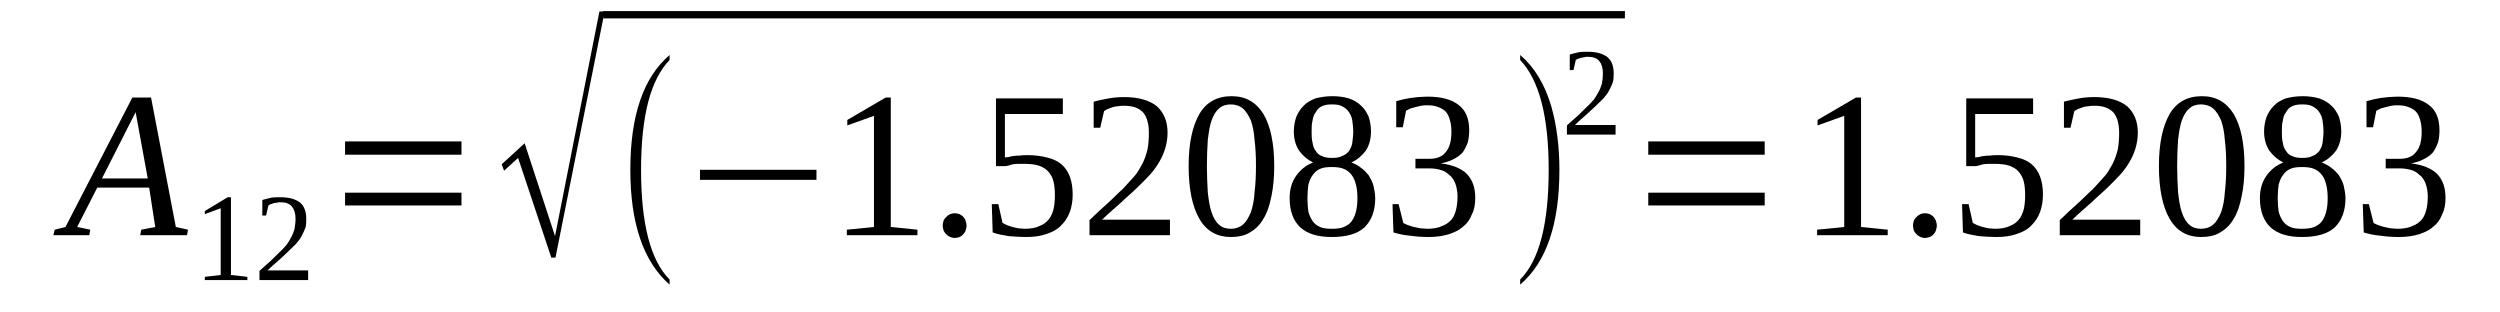 <?xml version='1.0' encoding='UTF-8'?>
<!-- This file was generated by dvisvgm 1.15.1 -->
<svg height='19pt' version='1.1' viewBox='0 -19 152 19' width='152pt' xmlns='http://www.w3.org/2000/svg' xmlns:xlink='http://www.w3.org/1999/xlink'>
<defs>
<clipPath id='clip1'>
<path clip-rule='evenodd' d='M0 -18.997H151.958V-0.028H0V-18.997'/>
</clipPath>
</defs>
<g id='page1'>
<g>
<path clip-path='url(#clip1)' d='M5.488 -5.035L5.43 -4.699H3.242L3.328 -5.035L3.98 -5.199L8.047 -13.07H9.184L10.691 -5.199L11.43 -5.035L11.371 -4.699H8.527L8.586 -5.035L9.438 -5.199L9.07 -7.594H5.914L4.691 -5.199L5.488 -5.035ZM8.246 -12.18L6.199 -8.148H8.984L8.246 -12.18Z' fill-rule='evenodd'/>
<path clip-path='url(#clip1)' d='M14.043 -2.281L15.039 -2.168V-1.973H12.453V-2.168L13.418 -2.281V-6.34L12.453 -5.981V-6.172L13.844 -7.008H14.043V-2.281Z' fill-rule='evenodd'/>
<path clip-path='url(#clip1)' d='M18.734 -1.973H15.777V-2.531C16.035 -2.754 16.262 -2.977 16.461 -3.141C16.66 -3.336 16.832 -3.504 17 -3.672C17.172 -3.809 17.285 -3.977 17.426 -4.117C17.543 -4.281 17.625 -4.422 17.711 -4.59C17.797 -4.727 17.855 -4.922 17.91 -5.09C17.937 -5.285 17.969 -5.481 17.969 -5.699C17.969 -6.035 17.883 -6.285 17.742 -6.453C17.598 -6.617 17.371 -6.703 17.059 -6.703C16.973 -6.703 16.914 -6.703 16.832 -6.676C16.773 -6.676 16.719 -6.649 16.633 -6.649C16.574 -6.617 16.52 -6.59 16.461 -6.59C16.402 -6.563 16.348 -6.535 16.32 -6.508L16.176 -5.895H15.949V-6.84C16.121 -6.899 16.32 -6.926 16.488 -6.981C16.66 -7.008 16.859 -7.008 17.059 -7.008C17.57 -7.008 17.969 -6.899 18.254 -6.676C18.508 -6.453 18.621 -6.117 18.621 -5.699C18.621 -5.508 18.621 -5.313 18.566 -5.145C18.508 -4.977 18.422 -4.813 18.336 -4.645C18.254 -4.477 18.137 -4.34 17.996 -4.172C17.855 -4.031 17.683 -3.867 17.512 -3.699C17.344 -3.531 17.145 -3.363 16.945 -3.172C16.719 -2.977 16.488 -2.781 16.262 -2.559H18.734V-1.973Z' fill-rule='evenodd'/>
<path clip-path='url(#clip1)' d='M20.98 -6.508V-7.285H28.058V-6.508H20.98ZM20.98 -9.594V-10.402H28.058V-9.594H20.98Z' fill-rule='evenodd'/>
<path clip-path='url(#clip1)' d='M33.52 -3.336L31.5 -9.399L30.648 -8.621L30.504 -9.012L31.898 -10.289L33.746 -4.645L36.445 -18.301H36.762L33.773 -3.336H33.52Z' fill-rule='evenodd'/>
<path clip-path='url(#clip1)' d='M36.675 -18.327H98.794V-17.882H36.675V-18.327Z' fill-rule='evenodd'/>
<path clip-path='url(#clip1)' d='M40.711 -2.004V-1.695C39.121 -3.086 38.324 -5.422 38.324 -8.676C38.324 -11.985 39.121 -14.293 40.711 -15.656V-15.352C39.547 -14.156 38.977 -11.93 38.977 -8.676C38.977 -5.395 39.547 -3.172 40.711 -2.004Z' fill-rule='evenodd'/>
<path clip-path='url(#clip1)' d='M42.559 -8.066V-8.676H49.641V-8.066H42.559Z' fill-rule='evenodd'/>
<path clip-path='url(#clip1)' d='M54.16 -5.199L55.781 -5.035V-4.699H51.488V-5.035L53.137 -5.199V-11.957L51.516 -11.375V-11.707L53.848 -13.07H54.16V-5.199Z' fill-rule='evenodd'/>
<path clip-path='url(#clip1)' d='M58.766 -5.285C58.766 -5.172 58.738 -5.09 58.707 -4.977C58.68 -4.895 58.621 -4.813 58.566 -4.754C58.508 -4.672 58.422 -4.645 58.34 -4.59C58.254 -4.563 58.141 -4.531 58.055 -4.531C57.941 -4.531 57.855 -4.563 57.77 -4.59C57.684 -4.645 57.598 -4.672 57.543 -4.754C57.457 -4.813 57.43 -4.895 57.371 -4.977C57.344 -5.09 57.316 -5.172 57.316 -5.285C57.316 -5.395 57.344 -5.481 57.371 -5.59C57.43 -5.672 57.457 -5.758 57.543 -5.813C57.598 -5.895 57.684 -5.922 57.77 -5.981C57.855 -6.008 57.941 -6.035 58.055 -6.035C58.141 -6.035 58.254 -6.008 58.34 -5.981C58.422 -5.922 58.508 -5.895 58.566 -5.813C58.621 -5.758 58.68 -5.672 58.707 -5.59C58.738 -5.481 58.766 -5.395 58.766 -5.285Z' fill-rule='evenodd'/>
<path clip-path='url(#clip1)' d='M62.488 -9.567C62.945 -9.567 63.312 -9.512 63.656 -9.426C63.996 -9.344 64.308 -9.207 64.535 -9.012C64.762 -8.817 64.933 -8.566 65.047 -8.258C65.16 -7.953 65.219 -7.594 65.219 -7.176C65.219 -6.785 65.16 -6.426 65.047 -6.117C64.933 -5.813 64.762 -5.535 64.535 -5.313C64.308 -5.063 63.996 -4.895 63.656 -4.785C63.285 -4.645 62.859 -4.59 62.375 -4.59C62.004 -4.59 61.664 -4.617 61.324 -4.645C60.98 -4.699 60.668 -4.754 60.355 -4.867L60.301 -6.59H60.699L60.953 -5.449C61.039 -5.395 61.125 -5.367 61.211 -5.313C61.324 -5.285 61.437 -5.227 61.551 -5.199C61.664 -5.172 61.809 -5.145 61.922 -5.117C62.062 -5.117 62.176 -5.09 62.289 -5.09C62.66 -5.09 62.973 -5.145 63.199 -5.258C63.426 -5.34 63.625 -5.481 63.77 -5.672C63.91 -5.84 63.996 -6.063 64.055 -6.285C64.109 -6.535 64.137 -6.813 64.137 -7.121C64.137 -7.453 64.109 -7.731 64.055 -7.953C63.996 -8.203 63.883 -8.399 63.738 -8.566C63.598 -8.731 63.398 -8.844 63.172 -8.926C62.914 -9.012 62.602 -9.039 62.203 -9.039C61.977 -9.039 61.75 -9.039 61.578 -9.012C61.41 -8.953 61.266 -8.926 61.152 -8.899H60.555V-13.016H64.621V-12.07H61.098V-9.426C61.18 -9.426 61.266 -9.457 61.352 -9.457C61.437 -9.484 61.523 -9.512 61.637 -9.512C61.75 -9.539 61.891 -9.539 62.004 -9.539C62.148 -9.567 62.32 -9.567 62.488 -9.567Z' fill-rule='evenodd'/>
<path clip-path='url(#clip1)' d='M71.133 -4.699H66.242V-5.617C66.641 -6.008 67.008 -6.34 67.352 -6.649C67.691 -6.953 67.977 -7.258 68.262 -7.508C68.516 -7.785 68.742 -8.035 68.973 -8.289C69.172 -8.512 69.312 -8.789 69.453 -9.039C69.598 -9.317 69.683 -9.594 69.766 -9.899C69.824 -10.207 69.852 -10.539 69.852 -10.93C69.852 -11.457 69.738 -11.875 69.512 -12.152C69.254 -12.43 68.887 -12.57 68.348 -12.57C68.23 -12.57 68.117 -12.57 68.004 -12.543C67.891 -12.543 67.777 -12.516 67.664 -12.488C67.551 -12.457 67.465 -12.402 67.352 -12.375C67.266 -12.32 67.18 -12.293 67.125 -12.238L66.894 -11.235H66.496V-12.82C66.809 -12.902 67.094 -12.961 67.406 -13.016C67.691 -13.07 68.004 -13.098 68.348 -13.098C69.227 -13.098 69.883 -12.902 70.336 -12.543C70.762 -12.152 70.988 -11.625 70.988 -10.93C70.988 -10.594 70.933 -10.289 70.848 -9.984C70.762 -9.707 70.648 -9.426 70.477 -9.149C70.336 -8.899 70.137 -8.621 69.91 -8.371C69.683 -8.121 69.398 -7.844 69.113 -7.563C68.828 -7.285 68.488 -7.008 68.148 -6.676C67.805 -6.367 67.406 -6.035 67.008 -5.645H71.133V-4.699Z' fill-rule='evenodd'/>
<path clip-path='url(#clip1)' d='M77.473 -8.899C77.473 -8.203 77.414 -7.594 77.301 -7.063C77.187 -6.508 77.047 -6.063 76.816 -5.699C76.617 -5.34 76.336 -5.063 75.992 -4.867C75.68 -4.672 75.281 -4.59 74.828 -4.59C74.004 -4.59 73.348 -4.949 72.922 -5.699C72.496 -6.426 72.269 -7.508 72.269 -8.899C72.269 -10.289 72.496 -11.32 72.922 -12.07C73.348 -12.793 74.004 -13.152 74.883 -13.152C75.738 -13.152 76.363 -12.793 76.816 -12.07C77.246 -11.348 77.473 -10.289 77.473 -8.899ZM76.363 -8.899C76.363 -9.512 76.336 -10.039 76.277 -10.485C76.25 -10.957 76.164 -11.348 76.051 -11.68C75.906 -11.985 75.766 -12.238 75.566 -12.402C75.367 -12.57 75.113 -12.652 74.828 -12.652C74.543 -12.652 74.289 -12.57 74.117 -12.402C73.918 -12.238 73.777 -11.985 73.664 -11.68C73.547 -11.348 73.492 -10.957 73.433 -10.485C73.406 -10.039 73.379 -9.512 73.379 -8.899C73.379 -8.317 73.406 -7.785 73.433 -7.313C73.492 -6.813 73.547 -6.426 73.664 -6.09C73.777 -5.758 73.918 -5.508 74.117 -5.34C74.289 -5.172 74.543 -5.09 74.828 -5.09C75.113 -5.09 75.367 -5.172 75.566 -5.34C75.766 -5.508 75.906 -5.758 76.051 -6.09C76.164 -6.426 76.25 -6.813 76.277 -7.313C76.336 -7.785 76.363 -8.317 76.363 -8.899Z' fill-rule='evenodd'/>
<path clip-path='url(#clip1)' d='M83.356 -11.012C83.356 -10.539 83.242 -10.152 83.043 -9.844C82.816 -9.539 82.531 -9.289 82.164 -9.121C82.391 -9.039 82.59 -8.926 82.758 -8.789C82.93 -8.676 83.074 -8.512 83.215 -8.344C83.328 -8.149 83.441 -7.953 83.5 -7.731C83.555 -7.481 83.613 -7.231 83.613 -6.953C83.613 -6.172 83.386 -5.59 82.957 -5.172C82.531 -4.785 81.879 -4.59 80.969 -4.59C80.117 -4.59 79.492 -4.785 79.062 -5.172C78.637 -5.563 78.41 -6.172 78.41 -6.953C78.41 -7.508 78.551 -7.953 78.808 -8.317C79.062 -8.676 79.406 -8.953 79.832 -9.121C79.492 -9.289 79.207 -9.539 78.981 -9.844C78.781 -10.152 78.664 -10.539 78.664 -11.012C78.664 -11.32 78.723 -11.625 78.808 -11.875C78.922 -12.152 79.062 -12.375 79.262 -12.57C79.434 -12.766 79.688 -12.902 79.973 -13.016C80.285 -13.098 80.629 -13.152 81.027 -13.152C81.394 -13.152 81.734 -13.098 82.019 -13.016C82.332 -12.902 82.562 -12.766 82.758 -12.57C82.957 -12.402 83.101 -12.152 83.215 -11.902C83.301 -11.625 83.356 -11.348 83.356 -11.012ZM82.531 -6.953C82.531 -7.258 82.504 -7.535 82.445 -7.758C82.391 -7.981 82.305 -8.203 82.191 -8.344C82.078 -8.512 81.906 -8.649 81.707 -8.731C81.508 -8.817 81.254 -8.844 80.969 -8.844C80.683 -8.844 80.43 -8.817 80.258 -8.731C80.058 -8.649 79.918 -8.512 79.805 -8.344C79.688 -8.203 79.605 -7.981 79.547 -7.758C79.519 -7.535 79.492 -7.258 79.492 -6.953C79.492 -6.649 79.519 -6.367 79.547 -6.145C79.605 -5.922 79.688 -5.731 79.805 -5.563C79.918 -5.395 80.058 -5.285 80.258 -5.199C80.43 -5.117 80.683 -5.09 80.969 -5.09C81.254 -5.09 81.508 -5.117 81.707 -5.199C81.906 -5.285 82.078 -5.395 82.191 -5.563C82.305 -5.731 82.391 -5.922 82.445 -6.145C82.504 -6.367 82.531 -6.649 82.531 -6.953ZM82.277 -11.012C82.277 -11.235 82.246 -11.457 82.219 -11.68C82.191 -11.875 82.106 -12.043 82.019 -12.18C81.906 -12.348 81.766 -12.457 81.594 -12.543C81.453 -12.625 81.223 -12.652 80.996 -12.652C80.742 -12.652 80.543 -12.625 80.371 -12.543C80.199 -12.457 80.086 -12.348 80.004 -12.18C79.887 -12.043 79.832 -11.875 79.805 -11.68C79.746 -11.457 79.746 -11.235 79.746 -11.012C79.746 -10.762 79.746 -10.539 79.805 -10.316C79.832 -10.121 79.887 -9.957 80.004 -9.816C80.086 -9.68 80.199 -9.567 80.371 -9.512C80.543 -9.426 80.742 -9.399 80.996 -9.399C81.223 -9.399 81.453 -9.426 81.594 -9.512C81.766 -9.567 81.906 -9.68 82.019 -9.816C82.106 -9.957 82.191 -10.121 82.219 -10.316C82.246 -10.539 82.277 -10.762 82.277 -11.012Z' fill-rule='evenodd'/>
<path clip-path='url(#clip1)' d='M89.695 -6.981C89.695 -6.59 89.641 -6.258 89.496 -5.981C89.383 -5.672 89.215 -5.422 88.957 -5.227C88.731 -5.004 88.418 -4.867 88.074 -4.754C87.707 -4.645 87.308 -4.59 86.855 -4.59C86.484 -4.59 86.086 -4.617 85.715 -4.672C85.348 -4.699 85.004 -4.785 84.722 -4.867L84.664 -6.59H85.035L85.32 -5.449C85.375 -5.395 85.488 -5.367 85.602 -5.313C85.715 -5.285 85.832 -5.227 85.972 -5.199C86.113 -5.172 86.226 -5.145 86.371 -5.117C86.512 -5.117 86.656 -5.09 86.769 -5.09C87.137 -5.09 87.449 -5.145 87.68 -5.258C87.906 -5.34 88.105 -5.481 88.246 -5.645C88.391 -5.813 88.473 -6.035 88.531 -6.258C88.586 -6.508 88.617 -6.758 88.617 -7.063C88.617 -7.371 88.558 -7.649 88.473 -7.871C88.391 -8.066 88.273 -8.258 88.105 -8.371C87.961 -8.512 87.793 -8.621 87.562 -8.676C87.367 -8.731 87.137 -8.762 86.91 -8.762H86.059V-9.344H86.91C87.367 -9.344 87.707 -9.484 87.906 -9.762C88.133 -10.012 88.246 -10.43 88.246 -10.985C88.246 -11.235 88.219 -11.485 88.16 -11.68C88.105 -11.902 88.019 -12.07 87.906 -12.207C87.793 -12.32 87.621 -12.43 87.449 -12.488C87.25 -12.57 87.051 -12.598 86.769 -12.598C86.656 -12.598 86.539 -12.598 86.398 -12.57C86.285 -12.543 86.172 -12.516 86.059 -12.488C85.945 -12.457 85.859 -12.43 85.746 -12.402C85.66 -12.348 85.574 -12.32 85.488 -12.266L85.289 -11.262H84.891V-12.848C85.035 -12.875 85.176 -12.934 85.32 -12.961C85.461 -12.988 85.602 -13.016 85.746 -13.043C85.914 -13.07 86.059 -13.07 86.226 -13.098C86.398 -13.098 86.57 -13.125 86.769 -13.125C87.621 -13.125 88.246 -12.961 88.672 -12.625C89.129 -12.293 89.328 -11.762 89.328 -11.07C89.328 -10.816 89.297 -10.566 89.242 -10.344C89.156 -10.121 89.07 -9.93 88.93 -9.734C88.785 -9.567 88.586 -9.426 88.359 -9.317C88.16 -9.207 87.906 -9.121 87.594 -9.066C88.305 -8.984 88.844 -8.762 89.183 -8.426C89.527 -8.066 89.695 -7.594 89.695 -6.981Z' fill-rule='evenodd'/>
<path clip-path='url(#clip1)' d='M92.426 -2.004C93.59 -3.172 94.16 -5.395 94.16 -8.676C94.16 -11.902 93.59 -14.129 92.426 -15.352V-15.656C93.277 -14.934 93.933 -13.879 94.332 -12.488C94.644 -11.375 94.812 -10.094 94.812 -8.676C94.812 -5.367 94.019 -3.059 92.426 -1.695V-2.004Z' fill-rule='evenodd'/>
<path clip-path='url(#clip1)' d='M98.227 -10.816H95.269V-11.375C95.523 -11.598 95.754 -11.82 95.953 -11.985C96.148 -12.18 96.32 -12.348 96.492 -12.516C96.66 -12.652 96.777 -12.82 96.918 -12.961C97.031 -13.125 97.117 -13.266 97.203 -13.434C97.289 -13.57 97.344 -13.766 97.402 -13.934C97.43 -14.129 97.457 -14.32 97.457 -14.543C97.457 -14.879 97.371 -15.129 97.23 -15.297C97.09 -15.461 96.859 -15.547 96.547 -15.547C96.465 -15.547 96.406 -15.547 96.32 -15.52C96.266 -15.52 96.207 -15.488 96.121 -15.488C96.066 -15.461 96.008 -15.434 95.953 -15.434C95.894 -15.406 95.836 -15.379 95.808 -15.352L95.668 -14.738H95.441V-15.684C95.609 -15.742 95.808 -15.77 95.98 -15.824C96.148 -15.852 96.348 -15.852 96.547 -15.852C97.058 -15.852 97.457 -15.742 97.742 -15.52C98 -15.297 98.113 -14.961 98.113 -14.543C98.113 -14.352 98.113 -14.156 98.055 -13.988C98 -13.82 97.914 -13.656 97.828 -13.488C97.742 -13.32 97.629 -13.184 97.488 -13.016C97.344 -12.875 97.172 -12.711 97.004 -12.543C96.832 -12.375 96.633 -12.207 96.433 -12.016C96.207 -11.82 95.98 -11.625 95.754 -11.402H98.227V-10.816Z' fill-rule='evenodd'/>
<path clip-path='url(#clip1)' d='M100.215 -6.508V-7.285H107.293V-6.508H100.215ZM100.215 -9.594V-10.402H107.293V-9.594H100.215Z' fill-rule='evenodd'/>
<path clip-path='url(#clip1)' d='M113.152 -5.199L114.773 -5.035V-4.699H110.48V-5.035L112.129 -5.199V-11.957L110.508 -11.375V-11.707L112.84 -13.07H113.152V-5.199Z' fill-rule='evenodd'/>
<path clip-path='url(#clip1)' d='M117.758 -5.285C117.758 -5.172 117.73 -5.09 117.699 -4.977C117.672 -4.895 117.613 -4.813 117.559 -4.754C117.5 -4.672 117.414 -4.645 117.332 -4.59C117.246 -4.563 117.133 -4.531 117.047 -4.531C116.934 -4.531 116.848 -4.563 116.762 -4.59C116.676 -4.645 116.59 -4.672 116.535 -4.754C116.449 -4.813 116.422 -4.895 116.363 -4.977C116.336 -5.09 116.309 -5.172 116.309 -5.285C116.309 -5.395 116.336 -5.481 116.363 -5.59C116.422 -5.672 116.449 -5.758 116.535 -5.813C116.59 -5.895 116.676 -5.922 116.762 -5.981C116.848 -6.008 116.934 -6.035 117.047 -6.035C117.133 -6.035 117.246 -6.008 117.332 -5.981C117.414 -5.922 117.5 -5.895 117.559 -5.813C117.613 -5.758 117.672 -5.672 117.699 -5.59C117.73 -5.481 117.758 -5.395 117.758 -5.285Z' fill-rule='evenodd'/>
<path clip-path='url(#clip1)' d='M121.48 -9.567C121.937 -9.567 122.305 -9.512 122.648 -9.426C122.988 -9.344 123.301 -9.207 123.527 -9.012S123.926 -8.566 124.039 -8.258C124.152 -7.953 124.211 -7.594 124.211 -7.176C124.211 -6.785 124.152 -6.426 124.039 -6.117C123.926 -5.813 123.754 -5.535 123.527 -5.313C123.301 -5.063 122.988 -4.895 122.648 -4.785C122.277 -4.645 121.852 -4.59 121.367 -4.59C121 -4.59 120.656 -4.617 120.316 -4.645C119.973 -4.699 119.66 -4.754 119.348 -4.867L119.293 -6.59H119.691L119.945 -5.449C120.031 -5.395 120.117 -5.367 120.203 -5.313C120.316 -5.285 120.43 -5.227 120.543 -5.199C120.656 -5.172 120.801 -5.145 120.914 -5.117C121.055 -5.117 121.168 -5.09 121.281 -5.09C121.652 -5.09 121.965 -5.145 122.191 -5.258C122.418 -5.34 122.617 -5.481 122.762 -5.672C122.902 -5.84 122.988 -6.063 123.047 -6.285C123.102 -6.535 123.129 -6.813 123.129 -7.121C123.129 -7.453 123.102 -7.731 123.047 -7.953C122.988 -8.203 122.875 -8.399 122.73 -8.566C122.59 -8.731 122.391 -8.844 122.164 -8.926C121.906 -9.012 121.594 -9.039 121.195 -9.039C120.969 -9.039 120.742 -9.039 120.57 -9.012C120.402 -8.953 120.258 -8.926 120.144 -8.899H119.547V-13.016H123.613V-12.07H120.09V-9.426C120.172 -9.426 120.258 -9.457 120.344 -9.457C120.43 -9.484 120.516 -9.512 120.629 -9.512C120.742 -9.539 120.883 -9.539 121 -9.539C121.141 -9.567 121.312 -9.567 121.48 -9.567Z' fill-rule='evenodd'/>
<path clip-path='url(#clip1)' d='M130.125 -4.699H125.234V-5.617C125.633 -6.008 126 -6.34 126.344 -6.649C126.684 -6.953 126.969 -7.258 127.254 -7.508C127.508 -7.785 127.734 -8.035 127.965 -8.289C128.164 -8.512 128.305 -8.789 128.445 -9.039C128.59 -9.317 128.676 -9.594 128.758 -9.899C128.816 -10.207 128.844 -10.539 128.844 -10.93C128.844 -11.457 128.73 -11.875 128.504 -12.152C128.246 -12.43 127.879 -12.57 127.34 -12.57C127.223 -12.57 127.109 -12.57 126.996 -12.543C126.883 -12.543 126.769 -12.516 126.656 -12.488C126.543 -12.457 126.457 -12.402 126.344 -12.375C126.258 -12.32 126.172 -12.293 126.117 -12.238L125.887 -11.235H125.488V-12.82C125.805 -12.902 126.086 -12.961 126.398 -13.016C126.684 -13.07 126.996 -13.098 127.34 -13.098C128.219 -13.098 128.875 -12.902 129.328 -12.543C129.754 -12.152 129.98 -11.625 129.98 -10.93C129.98 -10.594 129.926 -10.289 129.84 -9.984C129.754 -9.707 129.641 -9.426 129.469 -9.149C129.328 -8.899 129.129 -8.621 128.902 -8.371C128.676 -8.121 128.391 -7.844 128.105 -7.563C127.82 -7.285 127.48 -7.008 127.141 -6.676C126.797 -6.367 126.398 -6.035 126 -5.645H130.125V-4.699Z' fill-rule='evenodd'/>
<path clip-path='url(#clip1)' d='M136.465 -8.899C136.465 -8.203 136.406 -7.594 136.293 -7.063C136.18 -6.508 136.039 -6.063 135.809 -5.699C135.609 -5.34 135.328 -5.063 134.984 -4.867C134.672 -4.672 134.273 -4.59 133.82 -4.59C132.996 -4.59 132.34 -4.949 131.914 -5.699C131.488 -6.426 131.262 -7.508 131.262 -8.899C131.262 -10.289 131.488 -11.32 131.914 -12.07C132.34 -12.793 132.996 -13.152 133.875 -13.152C134.73 -13.152 135.355 -12.793 135.809 -12.07C136.238 -11.348 136.465 -10.289 136.465 -8.899ZM135.355 -8.899C135.355 -9.512 135.328 -10.039 135.269 -10.485C135.242 -10.957 135.156 -11.348 135.043 -11.68C134.898 -11.985 134.758 -12.238 134.559 -12.402C134.359 -12.57 134.105 -12.652 133.82 -12.652C133.535 -12.652 133.281 -12.57 133.109 -12.402C132.91 -12.238 132.769 -11.985 132.656 -11.68C132.539 -11.348 132.484 -10.957 132.426 -10.485C132.398 -10.039 132.371 -9.512 132.371 -8.899C132.371 -8.317 132.398 -7.785 132.426 -7.313C132.484 -6.813 132.539 -6.426 132.656 -6.09C132.769 -5.758 132.91 -5.508 133.109 -5.34C133.281 -5.172 133.535 -5.09 133.82 -5.09C134.105 -5.09 134.359 -5.172 134.559 -5.34C134.758 -5.508 134.898 -5.758 135.043 -6.09C135.156 -6.426 135.242 -6.813 135.269 -7.313C135.328 -7.785 135.355 -8.317 135.355 -8.899Z' fill-rule='evenodd'/>
<path clip-path='url(#clip1)' d='M142.348 -11.012C142.348 -10.539 142.234 -10.152 142.035 -9.844C141.808 -9.539 141.523 -9.289 141.156 -9.121C141.383 -9.039 141.582 -8.926 141.754 -8.789C141.922 -8.676 142.066 -8.512 142.207 -8.344C142.32 -8.149 142.434 -7.953 142.492 -7.731C142.547 -7.481 142.605 -7.231 142.605 -6.953C142.605 -6.172 142.379 -5.59 141.949 -5.172C141.523 -4.785 140.871 -4.59 139.961 -4.59C139.109 -4.59 138.484 -4.785 138.055 -5.172C137.629 -5.563 137.402 -6.172 137.402 -6.953C137.402 -7.508 137.543 -7.953 137.801 -8.317C138.055 -8.676 138.398 -8.953 138.824 -9.121C138.484 -9.289 138.199 -9.539 137.973 -9.844C137.773 -10.152 137.656 -10.539 137.656 -11.012C137.656 -11.32 137.715 -11.625 137.801 -11.875C137.914 -12.152 138.055 -12.375 138.254 -12.57C138.426 -12.766 138.68 -12.902 138.965 -13.016C139.277 -13.098 139.621 -13.152 140.019 -13.152C140.387 -13.152 140.726 -13.098 141.012 -13.016C141.324 -12.902 141.555 -12.766 141.754 -12.57C141.949 -12.402 142.094 -12.152 142.207 -11.902C142.293 -11.625 142.348 -11.348 142.348 -11.012ZM141.523 -6.953C141.523 -7.258 141.496 -7.535 141.437 -7.758C141.383 -7.981 141.297 -8.203 141.184 -8.344C141.07 -8.512 140.898 -8.649 140.699 -8.731C140.5 -8.817 140.246 -8.844 139.961 -8.844C139.676 -8.844 139.422 -8.817 139.25 -8.731C139.051 -8.649 138.91 -8.512 138.797 -8.344C138.68 -8.203 138.598 -7.981 138.539 -7.758C138.512 -7.535 138.484 -7.258 138.484 -6.953C138.484 -6.649 138.512 -6.367 138.539 -6.145C138.598 -5.922 138.68 -5.731 138.797 -5.563C138.91 -5.395 139.051 -5.285 139.25 -5.199C139.422 -5.117 139.676 -5.09 139.961 -5.09C140.246 -5.09 140.5 -5.117 140.699 -5.199C140.898 -5.285 141.07 -5.395 141.184 -5.563C141.297 -5.731 141.383 -5.922 141.437 -6.145C141.496 -6.367 141.523 -6.649 141.523 -6.953ZM141.269 -11.012C141.269 -11.235 141.238 -11.457 141.211 -11.68C141.184 -11.875 141.098 -12.043 141.012 -12.18C140.898 -12.348 140.758 -12.457 140.586 -12.543C140.445 -12.625 140.215 -12.652 139.988 -12.652C139.734 -12.652 139.535 -12.625 139.363 -12.543C139.191 -12.457 139.078 -12.348 138.996 -12.18C138.879 -12.043 138.824 -11.875 138.797 -11.68C138.738 -11.457 138.738 -11.235 138.738 -11.012C138.738 -10.762 138.738 -10.539 138.797 -10.316C138.824 -10.121 138.879 -9.957 138.996 -9.816C139.078 -9.68 139.191 -9.567 139.363 -9.512C139.535 -9.426 139.734 -9.399 139.988 -9.399C140.215 -9.399 140.445 -9.426 140.586 -9.512C140.758 -9.567 140.898 -9.68 141.012 -9.816C141.098 -9.957 141.184 -10.121 141.211 -10.316C141.238 -10.539 141.269 -10.762 141.269 -11.012Z' fill-rule='evenodd'/>
<path clip-path='url(#clip1)' d='M148.687 -6.981C148.687 -6.59 148.633 -6.258 148.488 -5.981C148.375 -5.672 148.207 -5.422 147.949 -5.227C147.722 -5.004 147.41 -4.867 147.07 -4.754C146.699 -4.645 146.301 -4.59 145.848 -4.59C145.477 -4.59 145.078 -4.617 144.707 -4.672C144.34 -4.699 143.996 -4.785 143.715 -4.867L143.656 -6.59H144.027L144.312 -5.449C144.367 -5.395 144.48 -5.367 144.594 -5.313C144.707 -5.285 144.824 -5.227 144.965 -5.199C145.106 -5.172 145.219 -5.145 145.363 -5.117C145.504 -5.117 145.649 -5.09 145.762 -5.09C146.129 -5.09 146.441 -5.145 146.672 -5.258C146.898 -5.34 147.098 -5.481 147.238 -5.645C147.383 -5.813 147.465 -6.035 147.523 -6.258C147.582 -6.508 147.609 -6.758 147.609 -7.063C147.609 -7.371 147.551 -7.649 147.465 -7.871C147.383 -8.066 147.266 -8.258 147.098 -8.371C146.953 -8.512 146.785 -8.621 146.555 -8.676C146.359 -8.731 146.129 -8.762 145.902 -8.762H145.051V-9.344H145.902C146.359 -9.344 146.699 -9.484 146.898 -9.762C147.125 -10.012 147.238 -10.43 147.238 -10.985C147.238 -11.235 147.211 -11.485 147.152 -11.68C147.098 -11.902 147.012 -12.07 146.898 -12.207C146.785 -12.32 146.613 -12.43 146.441 -12.488C146.242 -12.57 146.043 -12.598 145.762 -12.598C145.649 -12.598 145.531 -12.598 145.391 -12.57C145.277 -12.543 145.164 -12.516 145.051 -12.488C144.937 -12.457 144.852 -12.43 144.738 -12.402C144.652 -12.348 144.566 -12.32 144.48 -12.266L144.281 -11.262H143.883V-12.848C144.027 -12.875 144.168 -12.934 144.312 -12.961C144.453 -12.988 144.594 -13.016 144.738 -13.043C144.906 -13.07 145.051 -13.07 145.219 -13.098C145.391 -13.098 145.562 -13.125 145.762 -13.125C146.613 -13.125 147.238 -12.961 147.664 -12.625C148.121 -12.293 148.32 -11.762 148.32 -11.07C148.32 -10.816 148.289 -10.566 148.234 -10.344C148.148 -10.121 148.063 -9.93 147.922 -9.734C147.777 -9.567 147.582 -9.426 147.351 -9.317C147.152 -9.207 146.898 -9.121 146.586 -9.066C147.297 -8.984 147.836 -8.762 148.176 -8.426C148.519 -8.066 148.687 -7.594 148.687 -6.981Z' fill-rule='evenodd'/>
</g>
</g>
</svg>
